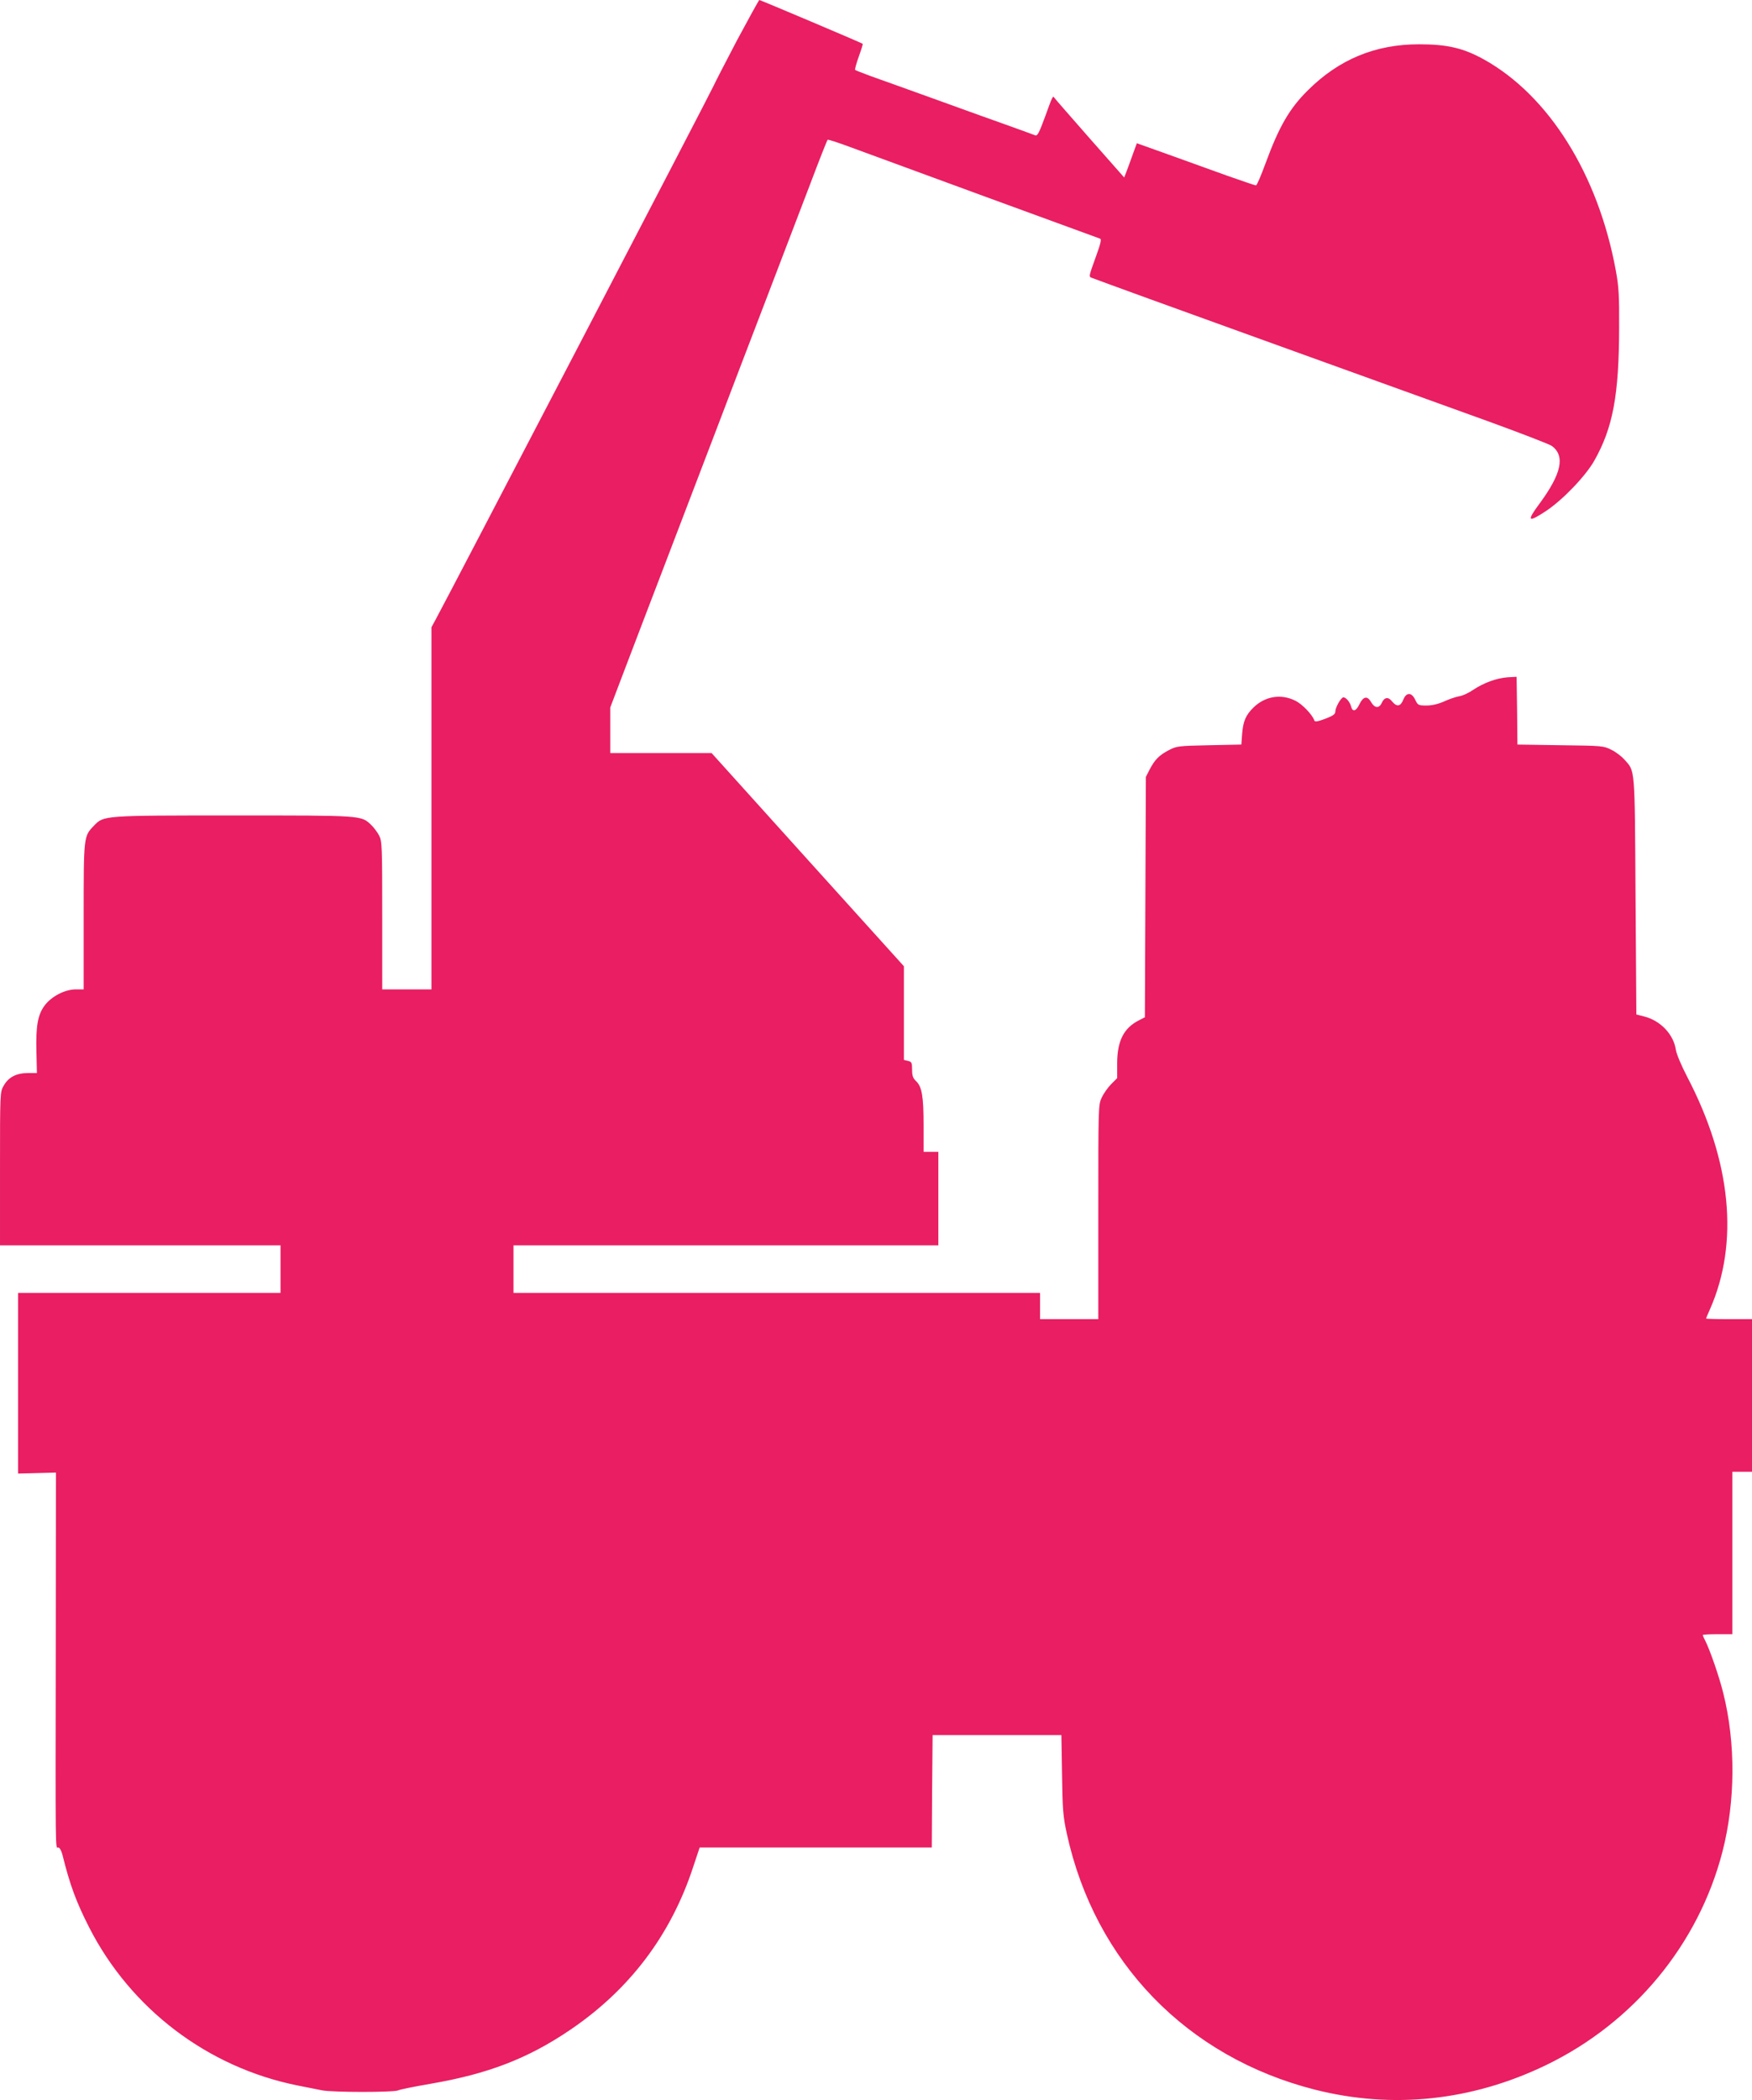<?xml version="1.0" standalone="no"?>
<!DOCTYPE svg PUBLIC "-//W3C//DTD SVG 20010904//EN"
 "http://www.w3.org/TR/2001/REC-SVG-20010904/DTD/svg10.dtd">
<svg version="1.0" xmlns="http://www.w3.org/2000/svg"
 width="1068pt" height="1280pt" viewBox="0 0 1068 1280"
 preserveAspectRatio="xMidYMid meet">
<g transform="translate(0,1280) scale(0.1,-0.1)"
fill="#e91e63" stroke="none">
<path d="M4492 12553 c-72 -137 -135 -260 -141 -274 -8 -23 -1631 -3138 -1697
-3258 l-24 -44 0 -1103 0 -1104 -150 0 -150 0 0 450 c0 424 -1 453 -19 488
-11 20 -32 49 -48 64 -62 59 -49 58 -837 58 -799 0 -793 0 -853 -62 -63 -65
-63 -62 -63 -553 l0 -445 -48 0 c-66 0 -147 -42 -189 -97 -43 -57 -55 -126
-51 -283 l3 -130 -55 0 c-70 0 -118 -25 -147 -76 -23 -39 -23 -41 -23 -506 l0
-468 855 0 855 0 0 -145 0 -145 -800 0 -800 0 0 -551 0 -550 116 3 115 3 -1
-995 c-2 -1371 -3 -1290 15 -1290 8 0 18 -17 25 -42 46 -186 84 -289 164 -446
254 -497 723 -852 1268 -962 57 -11 125 -25 151 -30 62 -13 442 -13 465 0 9 5
98 23 197 40 349 60 591 153 847 326 366 247 618 581 754 997 l39 117 707 0
708 0 2 343 3 342 392 0 393 0 4 -240 c3 -213 6 -254 29 -360 171 -784 733
-1363 1513 -1561 474 -120 958 -68 1409 150 535 259 929 736 1075 1301 79 306
81 662 5 965 -24 99 -82 265 -109 318 -9 17 -16 33 -16 37 0 3 41 5 90 5 l90
0 0 495 0 495 60 0 60 0 0 465 0 465 -140 0 c-77 0 -140 2 -140 4 0 2 11 28
24 57 178 404 130 900 -138 1414 -36 69 -66 140 -70 166 -14 95 -94 179 -194
204 l-47 12 -5 724 c-5 796 -2 755 -68 830 -17 19 -52 46 -79 59 -47 24 -54
25 -310 28 l-263 4 -2 206 -3 207 -55 -3 c-67 -5 -144 -33 -209 -76 -27 -19
-66 -37 -88 -40 -21 -4 -62 -18 -92 -32 -34 -15 -72 -24 -105 -24 -50 0 -53 2
-69 35 -11 23 -24 35 -37 35 -15 0 -26 -11 -36 -35 -17 -42 -40 -45 -69 -9
-23 29 -47 25 -63 -12 -16 -33 -43 -30 -64 7 -23 40 -48 35 -71 -13 -21 -44
-42 -49 -51 -14 -6 26 -31 56 -47 56 -14 0 -49 -62 -49 -86 0 -17 -13 -26 -62
-45 -46 -17 -63 -20 -66 -10 -12 35 -73 99 -115 120 -88 44 -185 28 -256 -41
-47 -46 -63 -84 -69 -159 l-5 -67 -196 -4 c-188 -4 -198 -5 -246 -30 -59 -31
-85 -57 -117 -118 l-23 -45 -3 -732 -3 -733 -37 -19 c-92 -47 -131 -125 -132
-259 l0 -93 -36 -36 c-20 -20 -46 -57 -58 -82 -21 -45 -21 -55 -21 -698 l0
-653 -177 0 -178 0 0 80 0 80 -1605 0 -1605 0 0 145 0 145 1295 0 1295 0 0
285 0 285 -45 0 -45 0 0 161 c0 177 -10 236 -46 270 -19 18 -24 33 -24 70 0
42 -3 48 -25 53 l-25 6 0 286 0 285 -586 649 -586 650 -309 0 -309 0 0 139 0
139 89 234 c49 128 166 436 261 683 95 248 230 601 300 785 70 184 205 538
300 785 95 248 217 567 271 709 54 143 101 262 104 264 3 3 67 -18 142 -46
172 -64 1475 -541 1520 -557 8 -3 1 -34 -24 -102 -48 -133 -47 -129 -26 -137
30 -12 558 -204 1008 -366 480 -173 893 -322 1410 -509 198 -72 371 -139 385
-149 82 -61 59 -169 -75 -351 -81 -109 -72 -119 40 -45 102 68 241 213 294
307 113 200 150 398 151 807 1 198 -2 253 -20 350 -107 585 -407 1066 -803
1287 -126 70 -224 93 -397 93 -267 0 -488 -92 -678 -281 -112 -111 -175 -220
-258 -446 -27 -73 -52 -133 -58 -133 -5 0 -84 27 -175 59 -91 33 -253 91 -358
129 l-193 69 -15 -41 c-8 -23 -25 -70 -38 -105 l-24 -63 -209 237 c-115 131
-212 242 -216 248 -10 16 -11 14 -58 -116 -35 -95 -46 -117 -59 -112 -9 4 -77
28 -151 55 -74 26 -274 98 -445 160 -170 61 -352 127 -404 145 -51 19 -96 36
-98 39 -3 3 7 39 22 81 15 41 26 77 24 78 -7 6 -624 267 -630 267 -3 0 -64
-111 -137 -247z"/>
</g>
</svg>
